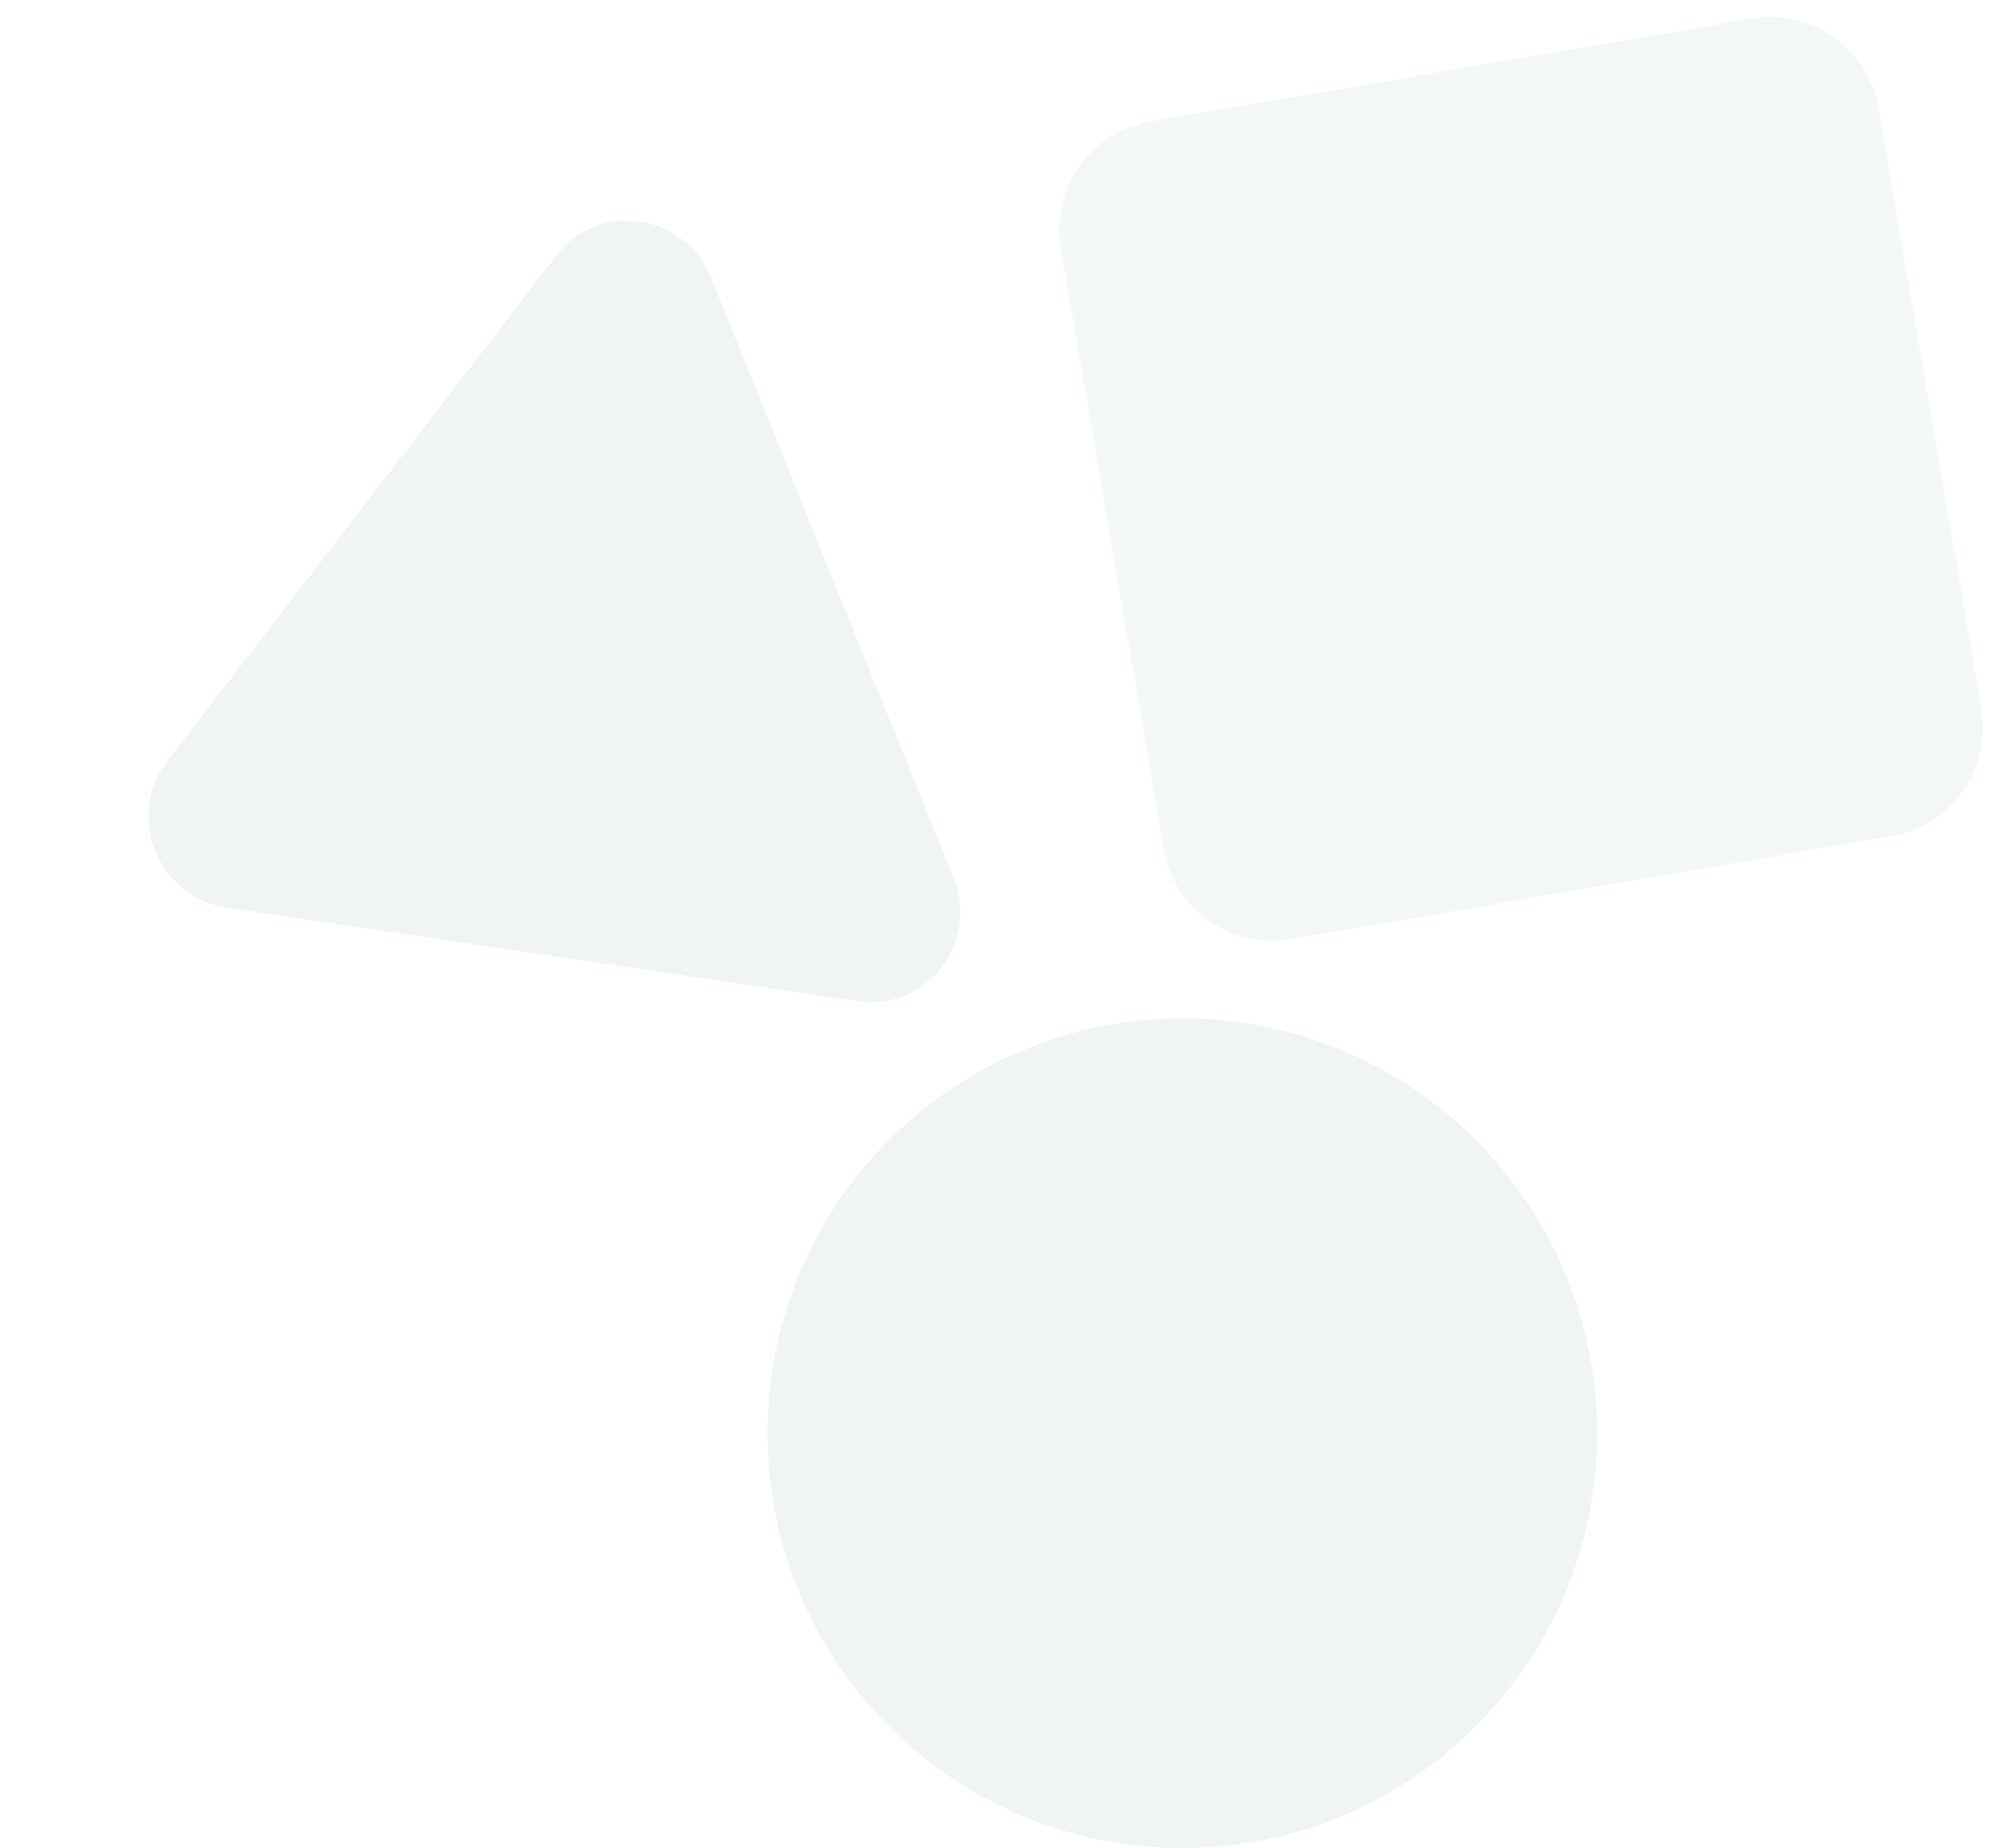 <svg width="6027" height="5569" viewBox="0 0 6027 5569" fill="none" xmlns="http://www.w3.org/2000/svg">
<path opacity="0.2" d="M3562.97 5568.97C2872.61 5568.97 2312.97 5009.32 2312.97 4318.97C2312.97 3628.61 2872.61 3068.97 3562.97 3068.97C4253.32 3068.97 4812.97 3628.61 4812.97 4318.97C4812.97 5009.32 4253.32 5568.97 3562.97 5568.97Z" fill="#BACCCC"/>
<path opacity="0.2" d="M682.964 2735.44C476.056 2704.78 376.848 2459.23 504.39 2293.45L1677.51 768.586C1805.06 602.803 2063.69 641.123 2143.06 837.562L2873.07 2644.4C2952.43 2840.84 2793.01 3048.06 2586.1 3017.41L682.964 2735.44Z" fill="#BACCCC"/>
<path opacity="0.2" d="M3196.69 747.112C3165.93 567.4 3286.69 396.782 3466.4 366.027L5279.78 55.688C5459.49 24.932 5630.11 145.685 5660.86 325.397L5971.2 2138.78C6001.96 2318.49 5881.2 2489.11 5701.49 2519.86L3888.11 2830.2C3708.4 2860.96 3537.78 2740.2 3507.03 2560.49L3196.69 747.112Z" fill="#BACCCC" fill-opacity="0.8"/>
</svg>

